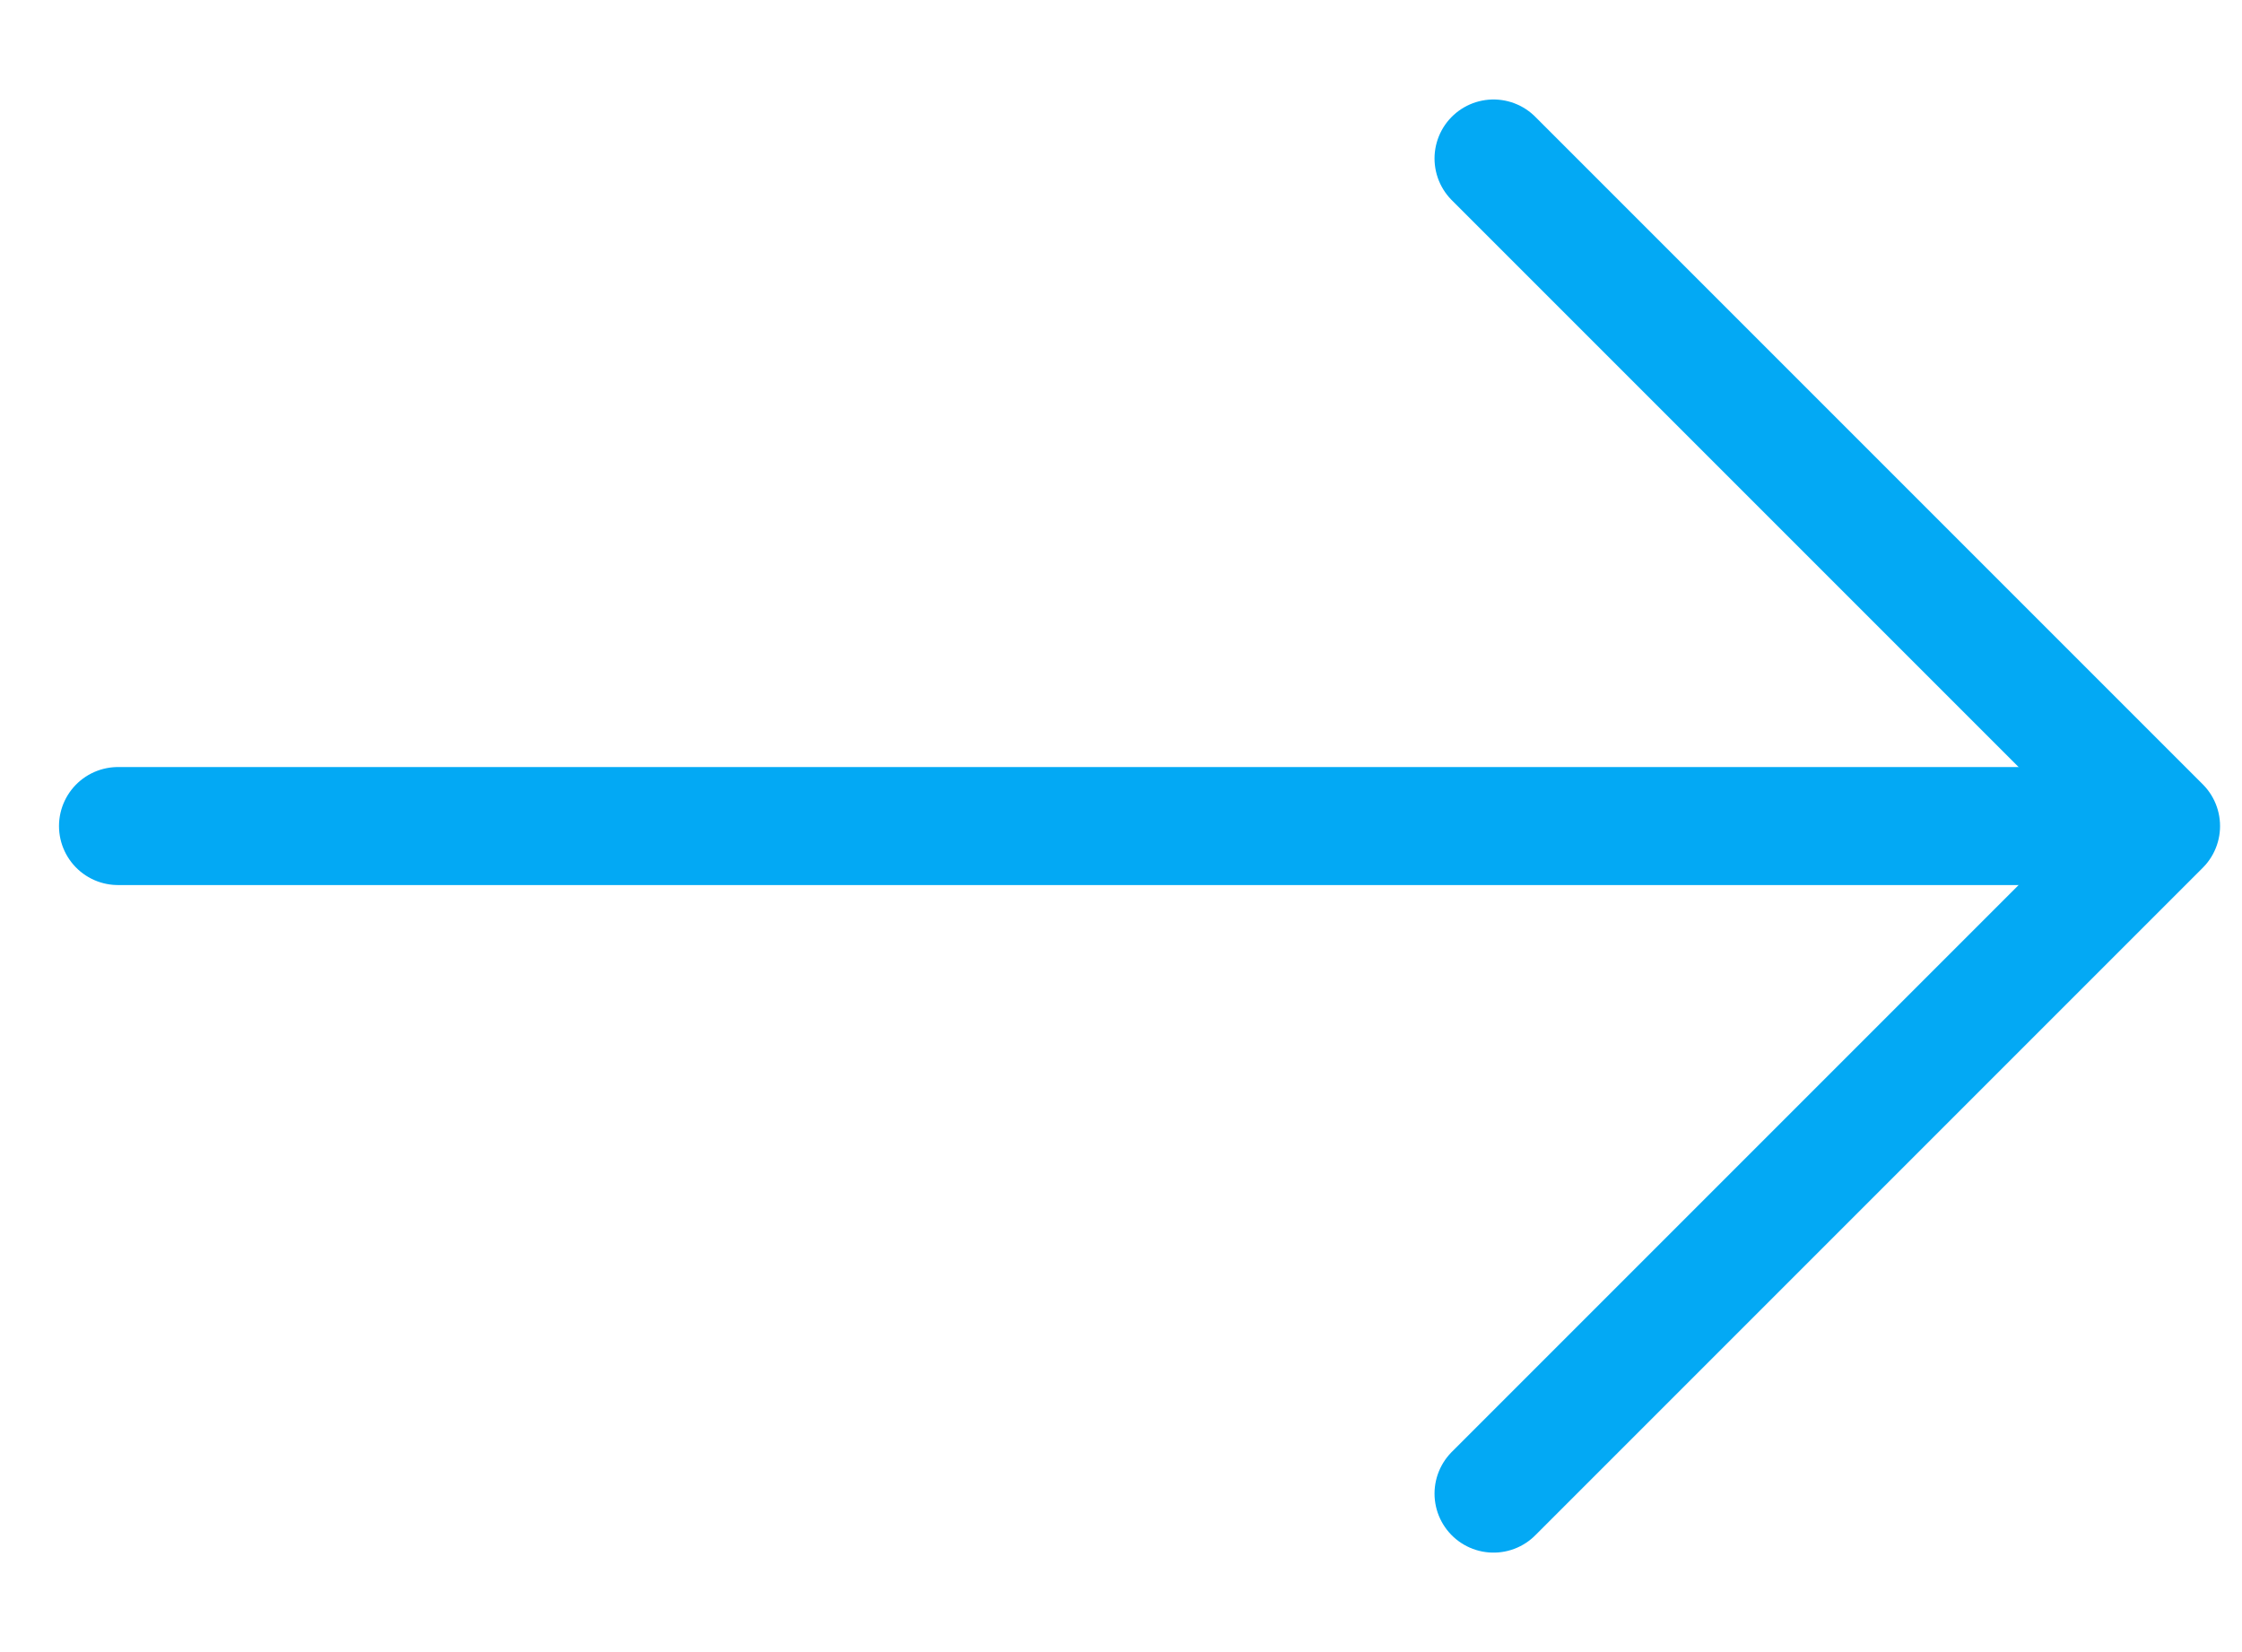 <svg width="19" height="14" viewBox="0 0 19 14" fill="none" xmlns="http://www.w3.org/2000/svg">
<path d="M12.657 1.343L18.314 7L12.657 12.657" stroke="#03a9f4" stroke-linecap="round" stroke-linejoin="round"/>
<path d="M17.971 7L1 7" stroke="#03a9f4" stroke-linecap="round"/>
</svg>
